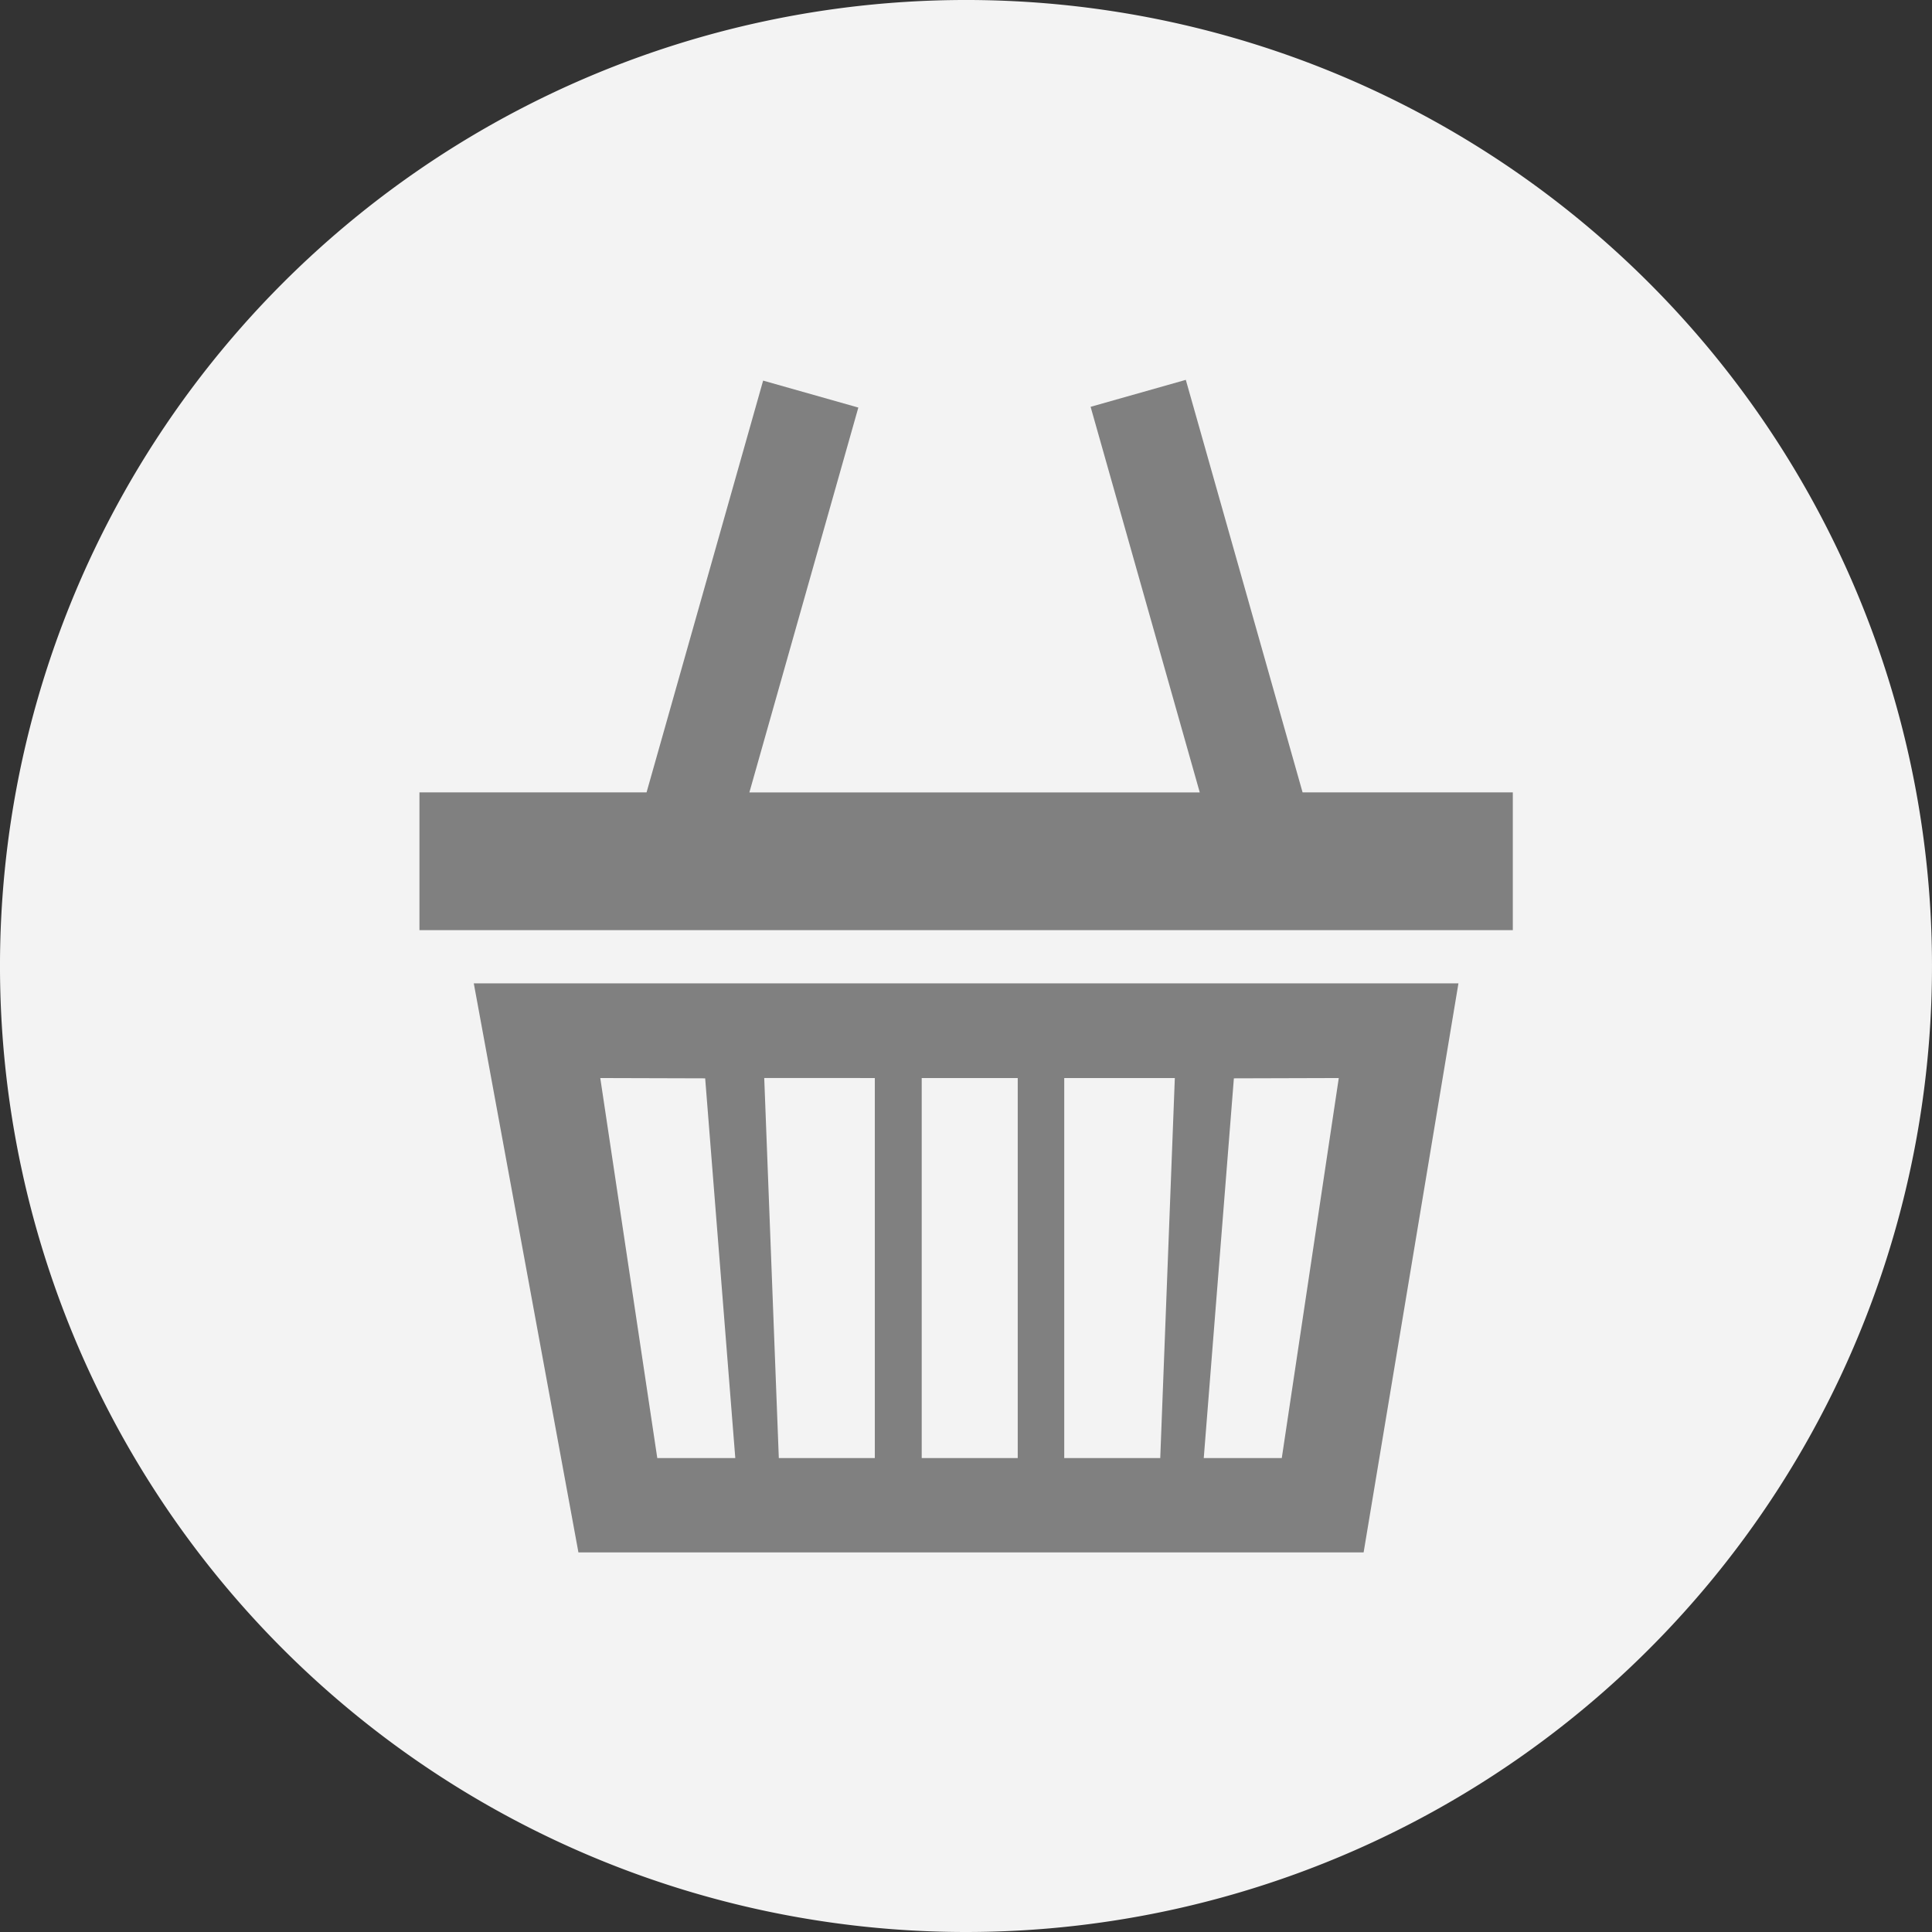 <?xml version="1.0" encoding="UTF-8" standalone="no"?>
<!-- Created with Inkscape (http://www.inkscape.org/) -->

<svg
   xmlns:dc="http://purl.org/dc/elements/1.1/"
   xmlns:cc="http://creativecommons.org/ns#"
   xmlns:rdf="http://www.w3.org/1999/02/22-rdf-syntax-ns#"
   xmlns:svg="http://www.w3.org/2000/svg"
   xmlns="http://www.w3.org/2000/svg"
   xmlns:sodipodi="http://sodipodi.sourceforge.net/DTD/sodipodi-0.dtd"
   xmlns:inkscape="http://www.inkscape.org/namespaces/inkscape"
   width="261.257mm"
   height="261.257mm"
   viewBox="0 0 925.714 925.714"
   id="svg2"
   version="1.1"
   inkscape:version="0.91 r13725"
   sodipodi:docname="shoppingbag.svg">
  <rect x="0" y="0" width="925.714" height="925.714" fill="#333333" stroke="none"/>
  <defs
     id="defs4">
    <clipPath
       id="clipPath4247"
       clipPathUnits="userSpaceOnUse">
      <path
         inkscape:connector-curvature="0"
         id="path4249"
         d="M 0,720 30,720 30,0 0,0 0,720 Z" />
    </clipPath>
    <clipPath
       id="clipPath4275"
       clipPathUnits="userSpaceOnUse">
      <path
         inkscape:connector-curvature="0"
         id="path4277"
         d="M 30,0 750,0 750,720 30,720 30,0 Z" />
    </clipPath>
    <clipPath
       id="clipPath4303"
       clipPathUnits="userSpaceOnUse">
      <path
         inkscape:connector-curvature="0"
         id="path4305"
         d="m 750,0 720,0 0,720 -720,0 0,-720 z" />
    </clipPath>
    <clipPath
       id="clipPath4331"
       clipPathUnits="userSpaceOnUse">
      <path
         inkscape:connector-curvature="0"
         id="path4333"
         d="m 1470,0 720,0 0,720 -720,0 0,-720 z" />
    </clipPath>
    <clipPath
       id="clipPath4359"
       clipPathUnits="userSpaceOnUse">
      <path
         inkscape:connector-curvature="0"
         id="path4361"
         d="m 2190,0 720,0 0,720 -720,0 0,-720 z" />
    </clipPath>
    <clipPath
       id="clipPath4387"
       clipPathUnits="userSpaceOnUse">
      <path
         inkscape:connector-curvature="0"
         id="path4389"
         d="m 2910,0 720,0 0,720 -720,0 0,-720 z" />
    </clipPath>
    <clipPath
       id="clipPath4415"
       clipPathUnits="userSpaceOnUse">
      <path
         inkscape:connector-curvature="0"
         id="path4417"
         d="m 3630,0 720,0 0,720 -720,0 0,-720 z" />
    </clipPath>
    <clipPath
       id="clipPath4443"
       clipPathUnits="userSpaceOnUse">
      <path
         inkscape:connector-curvature="0"
         id="path4445"
         d="m 4350,0 720,0 0,720 -720,0 0,-720 z" />
    </clipPath>
    <clipPath
       id="clipPath4471"
       clipPathUnits="userSpaceOnUse">
      <path
         inkscape:connector-curvature="0"
         id="path4473"
         d="m 5070,0 720,0 0,720 -720,0 0,-720 z" />
    </clipPath>
    <clipPath
       id="clipPath4499"
       clipPathUnits="userSpaceOnUse">
      <path
         inkscape:connector-curvature="0"
         id="path4501"
         d="m 5790,0 720,0 0,720 -720,0 0,-720 z" />
    </clipPath>
    <clipPath
       id="clipPath4527"
       clipPathUnits="userSpaceOnUse">
      <path
         inkscape:connector-curvature="0"
         id="path4529"
         d="m 6510,0 720,0 0,720 -720,0 0,-720 z" />
    </clipPath>
    <clipPath
       id="clipPath4555"
       clipPathUnits="userSpaceOnUse">
      <path
         inkscape:connector-curvature="0"
         id="path4557"
         d="m 7230,0 720,0 0,720 -720,0 0,-720 z" />
    </clipPath>
    <clipPath
       id="clipPath4583"
       clipPathUnits="userSpaceOnUse">
      <path
         inkscape:connector-curvature="0"
         id="path4585"
         d="m 7950,0 0,720 110,0 0,-720 -110,0 z" />
    </clipPath>
    <clipPath
       id="clipPath4631"
       clipPathUnits="userSpaceOnUse">
      <path
         inkscape:connector-curvature="0"
         id="path4633"
         d="m 0,720 0,720 30,0 0,-720 -30,0 z" />
    </clipPath>
    <clipPath
       id="clipPath4659"
       clipPathUnits="userSpaceOnUse">
      <path
         inkscape:connector-curvature="0"
         id="path4661"
         d="m 30,720 720,0 0,720 -720,0 0,-720 z" />
    </clipPath>
    <clipPath
       id="clipPath4687"
       clipPathUnits="userSpaceOnUse">
      <path
         inkscape:connector-curvature="0"
         id="path4689"
         d="m 750,720 720,0 0,720 -720,0 0,-720 z" />
    </clipPath>
    <clipPath
       id="clipPath4715"
       clipPathUnits="userSpaceOnUse">
      <path
         inkscape:connector-curvature="0"
         id="path4717"
         d="m 1470,720 720,0 0,720 -720,0 0,-720 z" />
    </clipPath>
    <clipPath
       id="clipPath4743"
       clipPathUnits="userSpaceOnUse">
      <path
         inkscape:connector-curvature="0"
         id="path4745"
         d="m 2190,720 720,0 0,720 -720,0 0,-720 z" />
    </clipPath>
    <clipPath
       id="clipPath4771"
       clipPathUnits="userSpaceOnUse">
      <path
         inkscape:connector-curvature="0"
         id="path4773"
         d="m 2910,720 720,0 0,720 -720,0 0,-720 z" />
    </clipPath>
    <clipPath
       id="clipPath4799"
       clipPathUnits="userSpaceOnUse">
      <path
         inkscape:connector-curvature="0"
         id="path4801"
         d="m 3630,720 720,0 0,720 -720,0 0,-720 z" />
    </clipPath>
    <clipPath
       id="clipPath4827"
       clipPathUnits="userSpaceOnUse">
      <path
         inkscape:connector-curvature="0"
         id="path4829"
         d="m 4350,720 720,0 0,720 -720,0 0,-720 z" />
    </clipPath>
    <clipPath
       id="clipPath4855"
       clipPathUnits="userSpaceOnUse">
      <path
         inkscape:connector-curvature="0"
         id="path4857"
         d="m 5070,720 720,0 0,720 -720,0 0,-720 z" />
    </clipPath>
    <clipPath
       id="clipPath4883"
       clipPathUnits="userSpaceOnUse">
      <path
         inkscape:connector-curvature="0"
         id="path4885"
         d="m 5790,720 720,0 0,720 -720,0 0,-720 z" />
    </clipPath>
    <clipPath
       id="clipPath4911"
       clipPathUnits="userSpaceOnUse">
      <path
         inkscape:connector-curvature="0"
         id="path4913"
         d="m 6510,720 720,0 0,720 -720,0 0,-720 z" />
    </clipPath>
    <clipPath
       id="clipPath4939"
       clipPathUnits="userSpaceOnUse">
      <path
         inkscape:connector-curvature="0"
         id="path4941"
         d="m 7230,720 720,0 0,720 -720,0 0,-720 z" />
    </clipPath>
    <clipPath
       id="clipPath4967"
       clipPathUnits="userSpaceOnUse">
      <path
         inkscape:connector-curvature="0"
         id="path4969"
         d="m 7950,720 0,720 110,0 0,-720 -110,0 z" />
    </clipPath>
    <clipPath
       id="clipPath5015"
       clipPathUnits="userSpaceOnUse">
      <path
         inkscape:connector-curvature="0"
         id="path5017"
         d="m 0,1440 0,720 30,0 0,-720 -30,0 z" />
    </clipPath>
    <clipPath
       id="clipPath5043"
       clipPathUnits="userSpaceOnUse">
      <path
         inkscape:connector-curvature="0"
         id="path5045"
         d="m 30,1440 720,0 0,720 -720,0 0,-720 z" />
    </clipPath>
    <clipPath
       id="clipPath5071"
       clipPathUnits="userSpaceOnUse">
      <path
         inkscape:connector-curvature="0"
         id="path5073"
         d="m 750,1440 720,0 0,720 -720,0 0,-720 z" />
    </clipPath>
    <clipPath
       id="clipPath5099"
       clipPathUnits="userSpaceOnUse">
      <path
         inkscape:connector-curvature="0"
         id="path5101"
         d="m 1470,1440 720,0 0,720 -720,0 0,-720 z" />
    </clipPath>
    <clipPath
       id="clipPath5127"
       clipPathUnits="userSpaceOnUse">
      <path
         inkscape:connector-curvature="0"
         id="path5129"
         d="m 2190,1440 720,0 0,720 -720,0 0,-720 z" />
    </clipPath>
    <clipPath
       id="clipPath5155"
       clipPathUnits="userSpaceOnUse">
      <path
         inkscape:connector-curvature="0"
         id="path5157"
         d="m 2910,1440 720,0 0,720 -720,0 0,-720 z" />
    </clipPath>
    <clipPath
       id="clipPath5183"
       clipPathUnits="userSpaceOnUse">
      <path
         inkscape:connector-curvature="0"
         id="path5185"
         d="m 3630,1440 720,0 0,720 -720,0 0,-720 z" />
    </clipPath>
    <clipPath
       id="clipPath5211"
       clipPathUnits="userSpaceOnUse">
      <path
         inkscape:connector-curvature="0"
         id="path5213"
         d="m 4350,1440 720,0 0,720 -720,0 0,-720 z" />
    </clipPath>
    <clipPath
       id="clipPath5239"
       clipPathUnits="userSpaceOnUse">
      <path
         inkscape:connector-curvature="0"
         id="path5241"
         d="m 5070,1440 720,0 0,720 -720,0 0,-720 z" />
    </clipPath>
    <clipPath
       id="clipPath5267"
       clipPathUnits="userSpaceOnUse">
      <path
         inkscape:connector-curvature="0"
         id="path5269"
         d="m 5790,1440 720,0 0,720 -720,0 0,-720 z" />
    </clipPath>
    <clipPath
       id="clipPath5295"
       clipPathUnits="userSpaceOnUse">
      <path
         inkscape:connector-curvature="0"
         id="path5297"
         d="m 6510,1440 720,0 0,720 -720,0 0,-720 z" />
    </clipPath>
    <clipPath
       id="clipPath5323"
       clipPathUnits="userSpaceOnUse">
      <path
         inkscape:connector-curvature="0"
         id="path5325"
         d="m 7230,1440 720,0 0,720 -720,0 0,-720 z" />
    </clipPath>
    <clipPath
       id="clipPath5351"
       clipPathUnits="userSpaceOnUse">
      <path
         inkscape:connector-curvature="0"
         id="path5353"
         d="m 7950,1440 0,720 110,0 0,-720 -110,0 z" />
    </clipPath>
    <clipPath
       id="clipPath5399"
       clipPathUnits="userSpaceOnUse">
      <path
         inkscape:connector-curvature="0"
         id="path5401"
         d="m 0,2160 0,720 30,0 0,-720 -30,0 z" />
    </clipPath>
    <clipPath
       id="clipPath5427"
       clipPathUnits="userSpaceOnUse">
      <path
         inkscape:connector-curvature="0"
         id="path5429"
         d="m 30,2160 720,0 0,720 -720,0 0,-720 z" />
    </clipPath>
    <clipPath
       id="clipPath5455"
       clipPathUnits="userSpaceOnUse">
      <path
         inkscape:connector-curvature="0"
         id="path5457"
         d="m 750,2160 720,0 0,720 -720,0 0,-720 z" />
    </clipPath>
    <clipPath
       id="clipPath5483"
       clipPathUnits="userSpaceOnUse">
      <path
         inkscape:connector-curvature="0"
         id="path5485"
         d="m 1470,2160 720,0 0,720 -720,0 0,-720 z" />
    </clipPath>
    <clipPath
       id="clipPath5511"
       clipPathUnits="userSpaceOnUse">
      <path
         inkscape:connector-curvature="0"
         id="path5513"
         d="m 2190,2160 720,0 0,720 -720,0 0,-720 z" />
    </clipPath>
    <clipPath
       id="clipPath5539"
       clipPathUnits="userSpaceOnUse">
      <path
         inkscape:connector-curvature="0"
         id="path5541"
         d="m 2910,2160 720,0 0,720 -720,0 0,-720 z" />
    </clipPath>
    <clipPath
       id="clipPath5567"
       clipPathUnits="userSpaceOnUse">
      <path
         inkscape:connector-curvature="0"
         id="path5569"
         d="m 3630,2160 720,0 0,720 -720,0 0,-720 z" />
    </clipPath>
    <clipPath
       id="clipPath5595"
       clipPathUnits="userSpaceOnUse">
      <path
         inkscape:connector-curvature="0"
         id="path5597"
         d="m 4350,2160 720,0 0,720 -720,0 0,-720 z" />
    </clipPath>
    <clipPath
       id="clipPath5623"
       clipPathUnits="userSpaceOnUse">
      <path
         inkscape:connector-curvature="0"
         id="path5625"
         d="m 5070,2160 720,0 0,720 -720,0 0,-720 z" />
    </clipPath>
    <clipPath
       id="clipPath5651"
       clipPathUnits="userSpaceOnUse">
      <path
         inkscape:connector-curvature="0"
         id="path5653"
         d="m 5790,2160 720,0 0,720 -720,0 0,-720 z" />
    </clipPath>
    <clipPath
       id="clipPath5679"
       clipPathUnits="userSpaceOnUse">
      <path
         inkscape:connector-curvature="0"
         id="path5681"
         d="m 6510,2160 720,0 0,720 -720,0 0,-720 z" />
    </clipPath>
    <clipPath
       id="clipPath5707"
       clipPathUnits="userSpaceOnUse">
      <path
         inkscape:connector-curvature="0"
         id="path5709"
         d="m 7230,2160 720,0 0,720 -720,0 0,-720 z" />
    </clipPath>
    <clipPath
       id="clipPath5735"
       clipPathUnits="userSpaceOnUse">
      <path
         inkscape:connector-curvature="0"
         id="path5737"
         d="m 7950,2160 0,720 110,0 0,-720 -110,0 z" />
    </clipPath>
    <clipPath
       id="clipPath5783"
       clipPathUnits="userSpaceOnUse">
      <path
         inkscape:connector-curvature="0"
         id="path5785"
         d="m 0,2880 0,720 30,0 0,-720 -30,0 z" />
    </clipPath>
    <clipPath
       id="clipPath5811"
       clipPathUnits="userSpaceOnUse">
      <path
         inkscape:connector-curvature="0"
         id="path5813"
         d="m 30,2880 720,0 0,720 -720,0 0,-720 z" />
    </clipPath>
    <clipPath
       id="clipPath5839"
       clipPathUnits="userSpaceOnUse">
      <path
         inkscape:connector-curvature="0"
         id="path5841"
         d="m 750,2880 720,0 0,720 -720,0 0,-720 z" />
    </clipPath>
    <clipPath
       id="clipPath5867"
       clipPathUnits="userSpaceOnUse">
      <path
         inkscape:connector-curvature="0"
         id="path5869"
         d="m 1470,2880 720,0 0,720 -720,0 0,-720 z" />
    </clipPath>
    <clipPath
       id="clipPath5895"
       clipPathUnits="userSpaceOnUse">
      <path
         inkscape:connector-curvature="0"
         id="path5897"
         d="m 2190,2880 720,0 0,720 -720,0 0,-720 z" />
    </clipPath>
    <clipPath
       id="clipPath5923"
       clipPathUnits="userSpaceOnUse">
      <path
         inkscape:connector-curvature="0"
         id="path5925"
         d="m 2910,2880 720,0 0,720 -720,0 0,-720 z" />
    </clipPath>
    <clipPath
       id="clipPath5951"
       clipPathUnits="userSpaceOnUse">
      <path
         inkscape:connector-curvature="0"
         id="path5953"
         d="m 3630,2880 720,0 0,720 -720,0 0,-720 z" />
    </clipPath>
    <clipPath
       id="clipPath5979"
       clipPathUnits="userSpaceOnUse">
      <path
         inkscape:connector-curvature="0"
         id="path5981"
         d="m 4350,2880 720,0 0,720 -720,0 0,-720 z" />
    </clipPath>
    <clipPath
       id="clipPath6007"
       clipPathUnits="userSpaceOnUse">
      <path
         inkscape:connector-curvature="0"
         id="path6009"
         d="m 5070,2880 720,0 0,720 -720,0 0,-720 z" />
    </clipPath>
    <clipPath
       id="clipPath6035"
       clipPathUnits="userSpaceOnUse">
      <path
         inkscape:connector-curvature="0"
         id="path6037"
         d="m 5790,2880 720,0 0,720 -720,0 0,-720 z" />
    </clipPath>
    <clipPath
       id="clipPath6063"
       clipPathUnits="userSpaceOnUse">
      <path
         inkscape:connector-curvature="0"
         id="path6065"
         d="m 6510,2880 720,0 0,720 -720,0 0,-720 z" />
    </clipPath>
    <clipPath
       id="clipPath6091"
       clipPathUnits="userSpaceOnUse">
      <path
         inkscape:connector-curvature="0"
         id="path6093"
         d="m 7230,2880 720,0 0,720 -720,0 0,-720 z" />
    </clipPath>
    <clipPath
       id="clipPath6119"
       clipPathUnits="userSpaceOnUse">
      <path
         inkscape:connector-curvature="0"
         id="path6121"
         d="m 7950,2880 0,720 110,0 0,-720 -110,0 z" />
    </clipPath>
    <clipPath
       id="clipPath6167"
       clipPathUnits="userSpaceOnUse">
      <path
         inkscape:connector-curvature="0"
         id="path6169"
         d="m 0,3600 0,720 30,0 0,-720 -30,0 z" />
    </clipPath>
    <clipPath
       id="clipPath6195"
       clipPathUnits="userSpaceOnUse">
      <path
         inkscape:connector-curvature="0"
         id="path6197"
         d="m 30,3600 720,0 0,720 -720,0 0,-720 z" />
    </clipPath>
    <clipPath
       id="clipPath6223"
       clipPathUnits="userSpaceOnUse">
      <path
         inkscape:connector-curvature="0"
         id="path6225"
         d="m 750,3600 720,0 0,720 -720,0 0,-720 z" />
    </clipPath>
    <clipPath
       id="clipPath6251"
       clipPathUnits="userSpaceOnUse">
      <path
         inkscape:connector-curvature="0"
         id="path6253"
         d="m 1470,3600 720,0 0,720 -720,0 0,-720 z" />
    </clipPath>
    <clipPath
       id="clipPath6279"
       clipPathUnits="userSpaceOnUse">
      <path
         inkscape:connector-curvature="0"
         id="path6281"
         d="m 2190,3600 720,0 0,720 -720,0 0,-720 z" />
    </clipPath>
    <clipPath
       id="clipPath6307"
       clipPathUnits="userSpaceOnUse">
      <path
         inkscape:connector-curvature="0"
         id="path6309"
         d="m 2910,3600 720,0 0,720 -720,0 0,-720 z" />
    </clipPath>
    <clipPath
       id="clipPath6335"
       clipPathUnits="userSpaceOnUse">
      <path
         inkscape:connector-curvature="0"
         id="path6337"
         d="m 3630,3600 720,0 0,720 -720,0 0,-720 z" />
    </clipPath>
    <clipPath
       id="clipPath6363"
       clipPathUnits="userSpaceOnUse">
      <path
         inkscape:connector-curvature="0"
         id="path6365"
         d="m 4350,3600 720,0 0,720 -720,0 0,-720 z" />
    </clipPath>
    <clipPath
       id="clipPath6391"
       clipPathUnits="userSpaceOnUse">
      <path
         inkscape:connector-curvature="0"
         id="path6393"
         d="m 5070,3600 720,0 0,720 -720,0 0,-720 z" />
    </clipPath>
    <clipPath
       id="clipPath6419"
       clipPathUnits="userSpaceOnUse">
      <path
         inkscape:connector-curvature="0"
         id="path6421"
         d="m 5790,3600 720,0 0,720 -720,0 0,-720 z" />
    </clipPath>
    <clipPath
       id="clipPath6447"
       clipPathUnits="userSpaceOnUse">
      <path
         inkscape:connector-curvature="0"
         id="path6449"
         d="m 6510,3600 720,0 0,720 -720,0 0,-720 z" />
    </clipPath>
    <clipPath
       id="clipPath6475"
       clipPathUnits="userSpaceOnUse">
      <path
         inkscape:connector-curvature="0"
         id="path6477"
         d="m 7230,3600 720,0 0,720 -720,0 0,-720 z" />
    </clipPath>
    <clipPath
       id="clipPath6503"
       clipPathUnits="userSpaceOnUse">
      <path
         inkscape:connector-curvature="0"
         id="path6505"
         d="m 7950,3600 0,720 110,0 0,-720 -110,0 z" />
    </clipPath>
    <clipPath
       id="clipPath6551"
       clipPathUnits="userSpaceOnUse">
      <path
         inkscape:connector-curvature="0"
         id="path6553"
         d="m 0,4320 0,720 30,0 0,-720 -30,0 z" />
    </clipPath>
    <clipPath
       id="clipPath6579"
       clipPathUnits="userSpaceOnUse">
      <path
         inkscape:connector-curvature="0"
         id="path6581"
         d="m 30,4320 720,0 0,720 -720,0 0,-720 z" />
    </clipPath>
    <clipPath
       id="clipPath6607"
       clipPathUnits="userSpaceOnUse">
      <path
         inkscape:connector-curvature="0"
         id="path6609"
         d="m 750,4320 720,0 0,720 -720,0 0,-720 z" />
    </clipPath>
    <clipPath
       id="clipPath6635"
       clipPathUnits="userSpaceOnUse">
      <path
         inkscape:connector-curvature="0"
         id="path6637"
         d="m 1470,4320 720,0 0,720 -720,0 0,-720 z" />
    </clipPath>
    <clipPath
       id="clipPath6663"
       clipPathUnits="userSpaceOnUse">
      <path
         inkscape:connector-curvature="0"
         id="path6665"
         d="m 2190,4320 720,0 0,720 -720,0 0,-720 z" />
    </clipPath>
    <clipPath
       id="clipPath6691"
       clipPathUnits="userSpaceOnUse">
      <path
         inkscape:connector-curvature="0"
         id="path6693"
         d="m 2910,4320 720,0 0,720 -720,0 0,-720 z" />
    </clipPath>
    <clipPath
       id="clipPath6719"
       clipPathUnits="userSpaceOnUse">
      <path
         inkscape:connector-curvature="0"
         id="path6721"
         d="m 3630,4320 720,0 0,720 -720,0 0,-720 z" />
    </clipPath>
    <clipPath
       id="clipPath6747"
       clipPathUnits="userSpaceOnUse">
      <path
         inkscape:connector-curvature="0"
         id="path6749"
         d="m 4350,4320 720,0 0,720 -720,0 0,-720 z" />
    </clipPath>
    <clipPath
       id="clipPath6775"
       clipPathUnits="userSpaceOnUse">
      <path
         inkscape:connector-curvature="0"
         id="path6777"
         d="m 5070,4320 720,0 0,720 -720,0 0,-720 z" />
    </clipPath>
    <clipPath
       id="clipPath6803"
       clipPathUnits="userSpaceOnUse">
      <path
         inkscape:connector-curvature="0"
         id="path6805"
         d="m 5790,4320 720,0 0,720 -720,0 0,-720 z" />
    </clipPath>
    <clipPath
       id="clipPath6831"
       clipPathUnits="userSpaceOnUse">
      <path
         inkscape:connector-curvature="0"
         id="path6833"
         d="m 6510,4320 720,0 0,720 -720,0 0,-720 z" />
    </clipPath>
    <clipPath
       id="clipPath6859"
       clipPathUnits="userSpaceOnUse">
      <path
         inkscape:connector-curvature="0"
         id="path6861"
         d="m 7230,4320 720,0 0,720 -720,0 0,-720 z" />
    </clipPath>
    <clipPath
       id="clipPath6887"
       clipPathUnits="userSpaceOnUse">
      <path
         inkscape:connector-curvature="0"
         id="path6889"
         d="m 7950,4320 0,720 110,0 0,-720 -110,0 z" />
    </clipPath>
    <clipPath
       id="clipPath6935"
       clipPathUnits="userSpaceOnUse">
      <path
         inkscape:connector-curvature="0"
         id="path6937"
         d="m 0,5040 0,720 30,0 0,-720 -30,0 z" />
    </clipPath>
    <clipPath
       id="clipPath6963"
       clipPathUnits="userSpaceOnUse">
      <path
         inkscape:connector-curvature="0"
         id="path6965"
         d="m 30,5040 720,0 0,720 -720,0 0,-720 z" />
    </clipPath>
    <clipPath
       id="clipPath6991"
       clipPathUnits="userSpaceOnUse">
      <path
         inkscape:connector-curvature="0"
         id="path6993"
         d="m 750,5040 720,0 0,720 -720,0 0,-720 z" />
    </clipPath>
    <clipPath
       id="clipPath7019"
       clipPathUnits="userSpaceOnUse">
      <path
         inkscape:connector-curvature="0"
         id="path7021"
         d="m 1470,5040 720,0 0,720 -720,0 0,-720 z" />
    </clipPath>
    <clipPath
       id="clipPath7047"
       clipPathUnits="userSpaceOnUse">
      <path
         inkscape:connector-curvature="0"
         id="path7049"
         d="m 2190,5040 720,0 0,720 -720,0 0,-720 z" />
    </clipPath>
    <clipPath
       id="clipPath7075"
       clipPathUnits="userSpaceOnUse">
      <path
         inkscape:connector-curvature="0"
         id="path7077"
         d="m 2910,5040 720,0 0,720 -720,0 0,-720 z" />
    </clipPath>
    <clipPath
       id="clipPath7103"
       clipPathUnits="userSpaceOnUse">
      <path
         inkscape:connector-curvature="0"
         id="path7105"
         d="m 3630,5040 720,0 0,720 -720,0 0,-720 z" />
    </clipPath>
    <clipPath
       id="clipPath7131"
       clipPathUnits="userSpaceOnUse">
      <path
         inkscape:connector-curvature="0"
         id="path7133"
         d="m 4350,5040 720,0 0,720 -720,0 0,-720 z" />
    </clipPath>
    <clipPath
       id="clipPath7159"
       clipPathUnits="userSpaceOnUse">
      <path
         inkscape:connector-curvature="0"
         id="path7161"
         d="m 5070,5040 720,0 0,720 -720,0 0,-720 z" />
    </clipPath>
    <clipPath
       id="clipPath7187"
       clipPathUnits="userSpaceOnUse">
      <path
         inkscape:connector-curvature="0"
         id="path7189"
         d="m 5790,5040 720,0 0,720 -720,0 0,-720 z" />
    </clipPath>
    <clipPath
       id="clipPath7215"
       clipPathUnits="userSpaceOnUse">
      <path
         inkscape:connector-curvature="0"
         id="path7217"
         d="m 6510,5040 720,0 0,720 -720,0 0,-720 z" />
    </clipPath>
    <clipPath
       id="clipPath7243"
       clipPathUnits="userSpaceOnUse">
      <path
         inkscape:connector-curvature="0"
         id="path7245"
         d="m 7230,5040 720,0 0,720 -720,0 0,-720 z" />
    </clipPath>
    <clipPath
       id="clipPath7271"
       clipPathUnits="userSpaceOnUse">
      <path
         inkscape:connector-curvature="0"
         id="path7273"
         d="m 7950,5040 0,720 110,0 0,-720 -110,0 z" />
    </clipPath>
    <clipPath
       id="clipPath7319"
       clipPathUnits="userSpaceOnUse">
      <path
         inkscape:connector-curvature="0"
         id="path7321"
         d="m 0,5760 0,720 30,0 0,-720 -30,0 z" />
    </clipPath>
    <clipPath
       id="clipPath7347"
       clipPathUnits="userSpaceOnUse">
      <path
         inkscape:connector-curvature="0"
         id="path7349"
         d="m 30,5760 720,0 0,720 -720,0 0,-720 z" />
    </clipPath>
    <clipPath
       id="clipPath7375"
       clipPathUnits="userSpaceOnUse">
      <path
         inkscape:connector-curvature="0"
         id="path7377"
         d="m 750,5760 720,0 0,720 -720,0 0,-720 z" />
    </clipPath>
    <clipPath
       id="clipPath7403"
       clipPathUnits="userSpaceOnUse">
      <path
         inkscape:connector-curvature="0"
         id="path7405"
         d="m 1470,5760 720,0 0,720 -720,0 0,-720 z" />
    </clipPath>
    <clipPath
       id="clipPath7431"
       clipPathUnits="userSpaceOnUse">
      <path
         inkscape:connector-curvature="0"
         id="path7433"
         d="m 2190,5760 720,0 0,720 -720,0 0,-720 z" />
    </clipPath>
    <clipPath
       id="clipPath7459"
       clipPathUnits="userSpaceOnUse">
      <path
         inkscape:connector-curvature="0"
         id="path7461"
         d="m 2910,5760 720,0 0,720 -720,0 0,-720 z" />
    </clipPath>
    <clipPath
       id="clipPath7487"
       clipPathUnits="userSpaceOnUse">
      <path
         inkscape:connector-curvature="0"
         id="path7489"
         d="m 3630,5760 720,0 0,720 -720,0 0,-720 z" />
    </clipPath>
    <clipPath
       id="clipPath7515"
       clipPathUnits="userSpaceOnUse">
      <path
         inkscape:connector-curvature="0"
         id="path7517"
         d="m 4350,5760 720,0 0,720 -720,0 0,-720 z" />
    </clipPath>
    <clipPath
       id="clipPath7543"
       clipPathUnits="userSpaceOnUse">
      <path
         inkscape:connector-curvature="0"
         id="path7545"
         d="m 5070,5760 720,0 0,720 -720,0 0,-720 z" />
    </clipPath>
    <clipPath
       id="clipPath7571"
       clipPathUnits="userSpaceOnUse">
      <path
         inkscape:connector-curvature="0"
         id="path7573"
         d="m 5790,5760 720,0 0,720 -720,0 0,-720 z" />
    </clipPath>
    <clipPath
       id="clipPath7599"
       clipPathUnits="userSpaceOnUse">
      <path
         inkscape:connector-curvature="0"
         id="path7601"
         d="m 6510,5760 720,0 0,720 -720,0 0,-720 z" />
    </clipPath>
    <clipPath
       id="clipPath7627"
       clipPathUnits="userSpaceOnUse">
      <path
         inkscape:connector-curvature="0"
         id="path7629"
         d="m 7230,5760 720,0 0,720 -720,0 0,-720 z" />
    </clipPath>
    <clipPath
       id="clipPath7655"
       clipPathUnits="userSpaceOnUse">
      <path
         inkscape:connector-curvature="0"
         id="path7657"
         d="m 7950,5760 0,720 110,0 0,-720 -110,0 z" />
    </clipPath>
    <clipPath
       id="clipPath7703"
       clipPathUnits="userSpaceOnUse">
      <path
         inkscape:connector-curvature="0"
         id="path7705"
         d="m 0,6480 0,720 30,0 0,-720 -30,0 z" />
    </clipPath>
    <clipPath
       id="clipPath7731"
       clipPathUnits="userSpaceOnUse">
      <path
         inkscape:connector-curvature="0"
         id="path7733"
         d="m 30,6480 720,0 0,720 -720,0 0,-720 z" />
    </clipPath>
    <clipPath
       id="clipPath7759"
       clipPathUnits="userSpaceOnUse">
      <path
         inkscape:connector-curvature="0"
         id="path7761"
         d="m 750,6480 720,0 0,720 -720,0 0,-720 z" />
    </clipPath>
    <clipPath
       id="clipPath7787"
       clipPathUnits="userSpaceOnUse">
      <path
         inkscape:connector-curvature="0"
         id="path7789"
         d="m 1470,6480 720,0 0,720 -720,0 0,-720 z" />
    </clipPath>
    <clipPath
       id="clipPath7815"
       clipPathUnits="userSpaceOnUse">
      <path
         inkscape:connector-curvature="0"
         id="path7817"
         d="m 2190,6480 720,0 0,720 -720,0 0,-720 z" />
    </clipPath>
    <clipPath
       id="clipPath7843"
       clipPathUnits="userSpaceOnUse">
      <path
         inkscape:connector-curvature="0"
         id="path7845"
         d="m 2910,6480 720,0 0,720 -720,0 0,-720 z" />
    </clipPath>
    <clipPath
       id="clipPath7871"
       clipPathUnits="userSpaceOnUse">
      <path
         inkscape:connector-curvature="0"
         id="path7873"
         d="m 3630,6480 720,0 0,720 -720,0 0,-720 z" />
    </clipPath>
    <clipPath
       id="clipPath7899"
       clipPathUnits="userSpaceOnUse">
      <path
         inkscape:connector-curvature="0"
         id="path7901"
         d="m 4350,6480 720,0 0,720 -720,0 0,-720 z" />
    </clipPath>
    <clipPath
       id="clipPath7927"
       clipPathUnits="userSpaceOnUse">
      <path
         inkscape:connector-curvature="0"
         id="path7929"
         d="m 5070,6480 720,0 0,720 -720,0 0,-720 z" />
    </clipPath>
    <clipPath
       id="clipPath7955"
       clipPathUnits="userSpaceOnUse">
      <path
         inkscape:connector-curvature="0"
         id="path7957"
         d="m 5790,6480 720,0 0,720 -720,0 0,-720 z" />
    </clipPath>
    <clipPath
       id="clipPath7983"
       clipPathUnits="userSpaceOnUse">
      <path
         inkscape:connector-curvature="0"
         id="path7985"
         d="m 6510,6480 720,0 0,720 -720,0 0,-720 z" />
    </clipPath>
    <clipPath
       id="clipPath8011"
       clipPathUnits="userSpaceOnUse">
      <path
         inkscape:connector-curvature="0"
         id="path8013"
         d="m 7230,6480 720,0 0,720 -720,0 0,-720 z" />
    </clipPath>
    <clipPath
       id="clipPath8039"
       clipPathUnits="userSpaceOnUse">
      <path
         inkscape:connector-curvature="0"
         id="path8041"
         d="m 7950,6480 0,720 110,0 0,-720 -110,0 z" />
    </clipPath>
    <clipPath
       id="clipPath8087"
       clipPathUnits="userSpaceOnUse">
      <path
         inkscape:connector-curvature="0"
         id="path8089"
         d="m 0,7200 0,720 30,0 0,-720 -30,0 z" />
    </clipPath>
    <clipPath
       id="clipPath8115"
       clipPathUnits="userSpaceOnUse">
      <path
         inkscape:connector-curvature="0"
         id="path8117"
         d="m 30,7200 720,0 0,720 -720,0 0,-720 z" />
    </clipPath>
    <clipPath
       id="clipPath8143"
       clipPathUnits="userSpaceOnUse">
      <path
         inkscape:connector-curvature="0"
         id="path8145"
         d="m 750,7200 720,0 0,720 -720,0 0,-720 z" />
    </clipPath>
    <clipPath
       id="clipPath8171"
       clipPathUnits="userSpaceOnUse">
      <path
         inkscape:connector-curvature="0"
         id="path8173"
         d="m 1470,7200 720,0 0,720 -720,0 0,-720 z" />
    </clipPath>
    <clipPath
       id="clipPath8199"
       clipPathUnits="userSpaceOnUse">
      <path
         inkscape:connector-curvature="0"
         id="path8201"
         d="m 2190,7200 720,0 0,720 -720,0 0,-720 z" />
    </clipPath>
    <clipPath
       id="clipPath8227"
       clipPathUnits="userSpaceOnUse">
      <path
         inkscape:connector-curvature="0"
         id="path8229"
         d="m 2910,7200 720,0 0,720 -720,0 0,-720 z" />
    </clipPath>
    <clipPath
       id="clipPath8255"
       clipPathUnits="userSpaceOnUse">
      <path
         inkscape:connector-curvature="0"
         id="path8257"
         d="m 3630,7200 720,0 0,720 -720,0 0,-720 z" />
    </clipPath>
    <clipPath
       id="clipPath8283"
       clipPathUnits="userSpaceOnUse">
      <path
         inkscape:connector-curvature="0"
         id="path8285"
         d="m 4350,7200 720,0 0,720 -720,0 0,-720 z" />
    </clipPath>
    <clipPath
       id="clipPath8311"
       clipPathUnits="userSpaceOnUse">
      <path
         inkscape:connector-curvature="0"
         id="path8313"
         d="m 5070,7200 720,0 0,720 -720,0 0,-720 z" />
    </clipPath>
    <clipPath
       id="clipPath8339"
       clipPathUnits="userSpaceOnUse">
      <path
         inkscape:connector-curvature="0"
         id="path8341"
         d="m 5790,7200 720,0 0,720 -720,0 0,-720 z" />
    </clipPath>
    <clipPath
       id="clipPath8367"
       clipPathUnits="userSpaceOnUse">
      <path
         inkscape:connector-curvature="0"
         id="path8369"
         d="m 6510,7200 720,0 0,720 -720,0 0,-720 z" />
    </clipPath>
    <clipPath
       id="clipPath8395"
       clipPathUnits="userSpaceOnUse">
      <path
         inkscape:connector-curvature="0"
         id="path8397"
         d="m 7230,7200 720,0 0,720 -720,0 0,-720 z" />
    </clipPath>
    <clipPath
       id="clipPath8423"
       clipPathUnits="userSpaceOnUse">
      <path
         inkscape:connector-curvature="0"
         id="path8425"
         d="m 7950,7200 0,720 110,0 0,-720 -110,0 z" />
    </clipPath>
    <clipPath
       id="clipPath8471"
       clipPathUnits="userSpaceOnUse">
      <path
         inkscape:connector-curvature="0"
         id="path8473"
         d="m 0,7920 0,80 30,0 0,-80 -30,0 z" />
    </clipPath>
    <clipPath
       id="clipPath8481"
       clipPathUnits="userSpaceOnUse">
      <path
         inkscape:connector-curvature="0"
         id="path8483"
         d="m 30,7920 0,80 720,0 0,-80 -720,0 z" />
    </clipPath>
    <clipPath
       id="clipPath8491"
       clipPathUnits="userSpaceOnUse">
      <path
         inkscape:connector-curvature="0"
         id="path8493"
         d="m 750,7920 0,80 720,0 0,-80 -720,0 z" />
    </clipPath>
    <clipPath
       id="clipPath8501"
       clipPathUnits="userSpaceOnUse">
      <path
         inkscape:connector-curvature="0"
         id="path8503"
         d="m 1470,7920 0,80 720,0 0,-80 -720,0 z" />
    </clipPath>
    <clipPath
       id="clipPath8511"
       clipPathUnits="userSpaceOnUse">
      <path
         inkscape:connector-curvature="0"
         id="path8513"
         d="m 2190,7920 0,80 720,0 0,-80 -720,0 z" />
    </clipPath>
    <clipPath
       id="clipPath8521"
       clipPathUnits="userSpaceOnUse">
      <path
         inkscape:connector-curvature="0"
         id="path8523"
         d="m 2910,7920 0,80 720,0 0,-80 -720,0 z" />
    </clipPath>
    <clipPath
       id="clipPath8531"
       clipPathUnits="userSpaceOnUse">
      <path
         inkscape:connector-curvature="0"
         id="path8533"
         d="m 3630,7920 0,80 720,0 0,-80 -720,0 z" />
    </clipPath>
    <clipPath
       id="clipPath8541"
       clipPathUnits="userSpaceOnUse">
      <path
         inkscape:connector-curvature="0"
         id="path8543"
         d="m 4350,7920 0,80 720,0 0,-80 -720,0 z" />
    </clipPath>
    <clipPath
       id="clipPath8551"
       clipPathUnits="userSpaceOnUse">
      <path
         inkscape:connector-curvature="0"
         id="path8553"
         d="m 5070,7920 0,80 720,0 0,-80 -720,0 z" />
    </clipPath>
    <clipPath
       id="clipPath8561"
       clipPathUnits="userSpaceOnUse">
      <path
         inkscape:connector-curvature="0"
         id="path8563"
         d="m 5790,7920 0,80 720,0 0,-80 -720,0 z" />
    </clipPath>
    <clipPath
       id="clipPath8571"
       clipPathUnits="userSpaceOnUse">
      <path
         inkscape:connector-curvature="0"
         id="path8573"
         d="m 6510,7920 0,80 720,0 0,-80 -720,0 z" />
    </clipPath>
    <clipPath
       id="clipPath8581"
       clipPathUnits="userSpaceOnUse">
      <path
         inkscape:connector-curvature="0"
         id="path8583"
         d="m 7230,7920 0,80 720,0 0,-80 -720,0 z" />
    </clipPath>
    <clipPath
       id="clipPath8591"
       clipPathUnits="userSpaceOnUse">
      <path
         inkscape:connector-curvature="0"
         id="path8593"
         d="m 7950,7920 0,80 110,0 0,-80 -110,0 z" />
    </clipPath>
  </defs>
  <sodipodi:namedview
     id="base"
     pagecolor="#ffffff"
     bordercolor="#666666"
     borderopacity="1.0"
     inkscape:pageopacity="0.0"
     inkscape:pageshadow="2"
     inkscape:zoom="0.24748738"
     inkscape:cx="-1047.059"
     inkscape:cy="353.82824"
     inkscape:document-units="px"
     inkscape:current-layer="layer1"
     showgrid="false"
     fit-margin-top="0"
     fit-margin-left="0"
     fit-margin-right="0"
     fit-margin-bottom="0"
     inkscape:window-width="1920"
     inkscape:window-height="1017"
     inkscape:window-x="-8"
     inkscape:window-y="-8"
     inkscape:window-maximized="1" />
  <g
     inkscape:label="Layer 1"
     inkscape:groupmode="layer"
     id="layer1"
     transform="translate(1888.544,524.397)">
    <rect
       style="opacity:1;fill:#23ce97;fill-opacity:1;stroke:none;stroke-width:31.3;stroke-linecap:round;stroke-linejoin:round;stroke-miterlimit:4;stroke-dasharray:none;stroke-dashoffset:0;stroke-opacity:1"
       id="rect15448"
       width="347.492"
       height="347.492"
       x="354.463"
       y="670.468"
       ry="0" />
    <g
       id="g14850"
       style="fill:#00004e;fill-opacity:1"
       transform="matrix(1.5,0,0,1.5,-164.388,112.962)">
      <path
         d="m 509.06,472.477 -18.195,0 -10.107,-35.706 -8.24,2.334 9.447,33.373 -38.981,0 9.43,-33.309 -8.24,-2.333 -10.09,35.641 -19.656,0 0,11.921 94.632,0 0,-11.921"
         style="fill:#00004e;fill-opacity:1;fill-rule:nonzero;stroke:none"
         id="path8691"
         inkscape:connector-curvature="0" />
      <path
         d="m 489.065,530.092 -6.754,0 2.607,-32.866 9.079,-0.026 -4.933,32.892 z m -10.52,0 -8.309,0 0,-32.892 9.571,-10e-4 -1.262,32.894 z m -12.335,0 -8.311,0 0,-32.892 8.311,0 0,32.892 z m -12.369,0 -8.309,0 -1.262,-32.894 9.571,10e-4 0,32.892 z m -18.828,0 -4.934,-32.892 9.079,0.026 2.607,32.866 -6.753,0 z m 69.341,-41.085 -85.222,0 9.056,49.251 67.959,0 8.207,-49.251"
         style="fill:#00004e;fill-opacity:1;fill-rule:nonzero;stroke:none"
         id="path8693"
         inkscape:connector-curvature="0" />
    </g>
    <g
       id="g14850-9"
       style="fill:#5a5a5a;fill-opacity:1"
       transform="matrix(1.5,0,0,1.5,-669.464,44.272)">
      <path
         d="m 509.06,472.477 -18.195,0 -10.107,-35.706 -8.24,2.334 9.447,33.373 -38.981,0 9.43,-33.309 -8.24,-2.333 -10.09,35.641 -19.656,0 0,11.921 94.632,0 0,-11.921"
         style="fill:#5a5a5a;fill-opacity:1;fill-rule:nonzero;stroke:none"
         id="path8691-9"
         inkscape:connector-curvature="0" />
      <path
         d="m 489.065,530.092 -6.754,0 2.607,-32.866 9.079,-0.026 -4.933,32.892 z m -10.52,0 -8.309,0 0,-32.892 9.571,-10e-4 -1.262,32.894 z m -12.335,0 -8.311,0 0,-32.892 8.311,0 0,32.892 z m -12.369,0 -8.309,0 -1.262,-32.894 9.571,10e-4 0,32.892 z m -18.828,0 -4.934,-32.892 9.079,0.026 2.607,32.866 -6.753,0 z m 69.341,-41.085 -85.222,0 9.056,49.251 67.959,0 8.207,-49.251"
         style="fill:#5a5a5a;fill-opacity:1;fill-rule:nonzero;stroke:none"
         id="path8693-8"
         inkscape:connector-curvature="0" />
    </g>
    <path
       style="color:#000000;clip-rule:nonzero;display:inline;overflow:visible;visibility:visible;opacity:1;isolation:auto;mix-blend-mode:normal;color-interpolation:sRGB;color-interpolation-filters:linearRGB;solid-color:#000000;solid-opacity:1;fill:#f2f2f2;fill-opacity:1;fill-rule:nonzero;stroke:none;stroke-width:4.513;stroke-linecap:butt;stroke-linejoin:miter;stroke-miterlimit:4;stroke-dasharray:none;stroke-dashoffset:0;stroke-opacity:1;color-rendering:auto;image-rendering:auto;shape-rendering:auto;text-rendering:auto;enable-background:accumulate"
       id="path4786"
       sodipodi:type="arc"
       sodipodi:cx="-443.81894"
       sodipodi:cy="405.15048"
       sodipodi:rx="165.66502"
       sodipodi:ry="165.66502"
       sodipodi:start="2.9340905"
       sodipodi:end="2.9210179"
       sodipodi:open="true"
       d="M -605.93,439.28 A 165.665,165.665 0 0 1 -478.478,243.152 165.665,165.665 0 0 1 -281.934,369.962 165.665,165.665 0 0 1 -408.101,566.919 165.665,165.665 0 0 1 -605.47,441.396" />
    <path
       style="color:#000000;clip-rule:nonzero;display:inline;overflow:visible;visibility:visible;opacity:1;isolation:auto;mix-blend-mode:normal;color-interpolation:sRGB;color-interpolation-filters:linearRGB;solid-color:#000000;solid-opacity:1;fill:#f3f3f3;fill-opacity:1;fill-rule:nonzero;stroke:none;stroke-width:4.513;stroke-linecap:butt;stroke-linejoin:miter;stroke-miterlimit:4;stroke-dasharray:none;stroke-dashoffset:0;stroke-opacity:1;color-rendering:auto;image-rendering:auto;shape-rendering:auto;text-rendering:auto;enable-background:accumulate"
       id="path4165"
       sodipodi:type="arc"
       sodipodi:cx="-1425.6873"
       sodipodi:cy="-61.540028"
       sodipodi:rx="462.85715"
       sodipodi:ry="462.85715"
       sodipodi:start="2.9340905"
       sodipodi:end="2.9210179"
       sodipodi:open="true"
       d="m -1878.616,33.816 a 462.857,462.857 0 0 1 356.092,-547.97 462.857,462.857 0 0 1 549.131,354.3 462.857,462.857 0 0 1 -352.503,550.286 462.857,462.857 0 0 1 -551.435,-350.703" />
    <g
       id="g14850-9-8"
       style="fill:#808080;fill-opacity:1"
       transform="matrix(5.536,0,0,5.536,-3981.839,-2760.354)">
      <path
         d="m 509.06,472.477 -18.195,0 -10.107,-35.706 -8.24,2.334 9.447,33.373 -38.981,0 9.43,-33.309 -8.24,-2.333 -10.09,35.641 -19.656,0 0,11.921 94.632,0 0,-11.921"
         style="fill:#808080;fill-opacity:1;fill-rule:nonzero;stroke:none"
         id="path8691-9-6"
         inkscape:connector-curvature="0" />
      <path
         d="m 489.065,530.092 -6.754,0 2.607,-32.866 9.079,-0.026 -4.933,32.892 z m -10.52,0 -8.309,0 0,-32.892 9.571,-10e-4 -1.262,32.894 z m -12.335,0 -8.311,0 0,-32.892 8.311,0 0,32.892 z m -12.369,0 -8.309,0 -1.262,-32.894 9.571,10e-4 0,32.892 z m -18.828,0 -4.934,-32.892 9.079,0.026 2.607,32.866 -6.753,0 z m 69.341,-41.085 -85.222,0 9.056,49.251 67.959,0 8.207,-49.251"
         style="fill:#808080;fill-opacity:1;fill-rule:nonzero;stroke:none"
         id="path8693-8-4"
         inkscape:connector-curvature="0" />
    </g>
    <g
       id="g5073"
       transform="translate(-1099.046,-29.325)"
       style="fill:#666666;fill-opacity:1">
      <path
         d="m -1168.538,-149.478 -98.884,0 -54.931,-194.053 -44.782,12.683 51.344,181.369 -211.851,0 51.249,-181.023 -44.782,-12.676 -54.836,193.699 -106.826,0 0,64.788 514.299,0 0,-64.788"
         style="fill:#666666;fill-opacity:1;fill-rule:nonzero;stroke:none"
         id="path8691-9-7"
         inkscape:connector-curvature="0" />
      <path
         sodipodi:nodetypes="ccccc"
         d="m -1194.108,-37.052 -463.159,0 49.218,235.341 369.335,0 44.605,-235.341"
         style="fill:#666666;fill-opacity:1;fill-rule:nonzero;stroke:none"
         id="path8693-8-2"
         inkscape:connector-curvature="0" />
    </g>
    <path
       style="color:#000000;clip-rule:nonzero;display:inline;overflow:visible;visibility:visible;opacity:1;isolation:auto;mix-blend-mode:normal;color-interpolation:sRGB;color-interpolation-filters:linearRGB;solid-color:#000000;solid-opacity:1;fill:#23cd97;fill-opacity:1;fill-rule:nonzero;stroke:none;stroke-width:4.513;stroke-linecap:butt;stroke-linejoin:miter;stroke-miterlimit:4;stroke-dasharray:none;stroke-dashoffset:0;stroke-opacity:1;color-rendering:auto;image-rendering:auto;shape-rendering:auto;text-rendering:auto;enable-background:accumulate"
       id="path4165-8"
       sodipodi:type="arc"
       sodipodi:cx="186.30865"
       sodipodi:cy="-515.90143"
       sodipodi:rx="462.85709"
       sodipodi:ry="462.85709"
       sodipodi:start="2.9340905"
       sodipodi:end="2.9210179"
       sodipodi:open="true"
       d="M -266.619,-420.545 A 462.857,462.857 0 0 1 89.473,-968.516 462.857,462.857 0 0 1 638.604,-614.216 462.857,462.857 0 0 1 286.101,-63.93 462.857,462.857 0 0 1 -265.334,-414.633" />
    <g
       id="g5073-3"
       transform="translate(1611.996,-443.28)"
       style="fill:#ffffff">
      <path
         d="m -1168.538,-149.478 -98.884,0 -54.931,-194.053 -44.782,12.683 51.344,181.369 -211.851,0 51.249,-181.023 -44.782,-12.676 -54.836,193.699 -106.826,0 0,64.788 514.299,0 0,-64.788"
         style="fill:#ffffff;fill-opacity:1;fill-rule:nonzero;stroke:none"
         id="path8691-9-7-6"
         inkscape:connector-curvature="0" />
      <path
         sodipodi:nodetypes="ccccc"
         d="m -1194.108,-37.052 -463.159,0 49.218,235.341 369.335,0 44.605,-235.341"
         style="fill:#ffffff;fill-opacity:1;fill-rule:nonzero;stroke:none"
         id="path8693-8-2-9"
         inkscape:connector-curvature="0" />
    </g>
  </g>
</svg>
